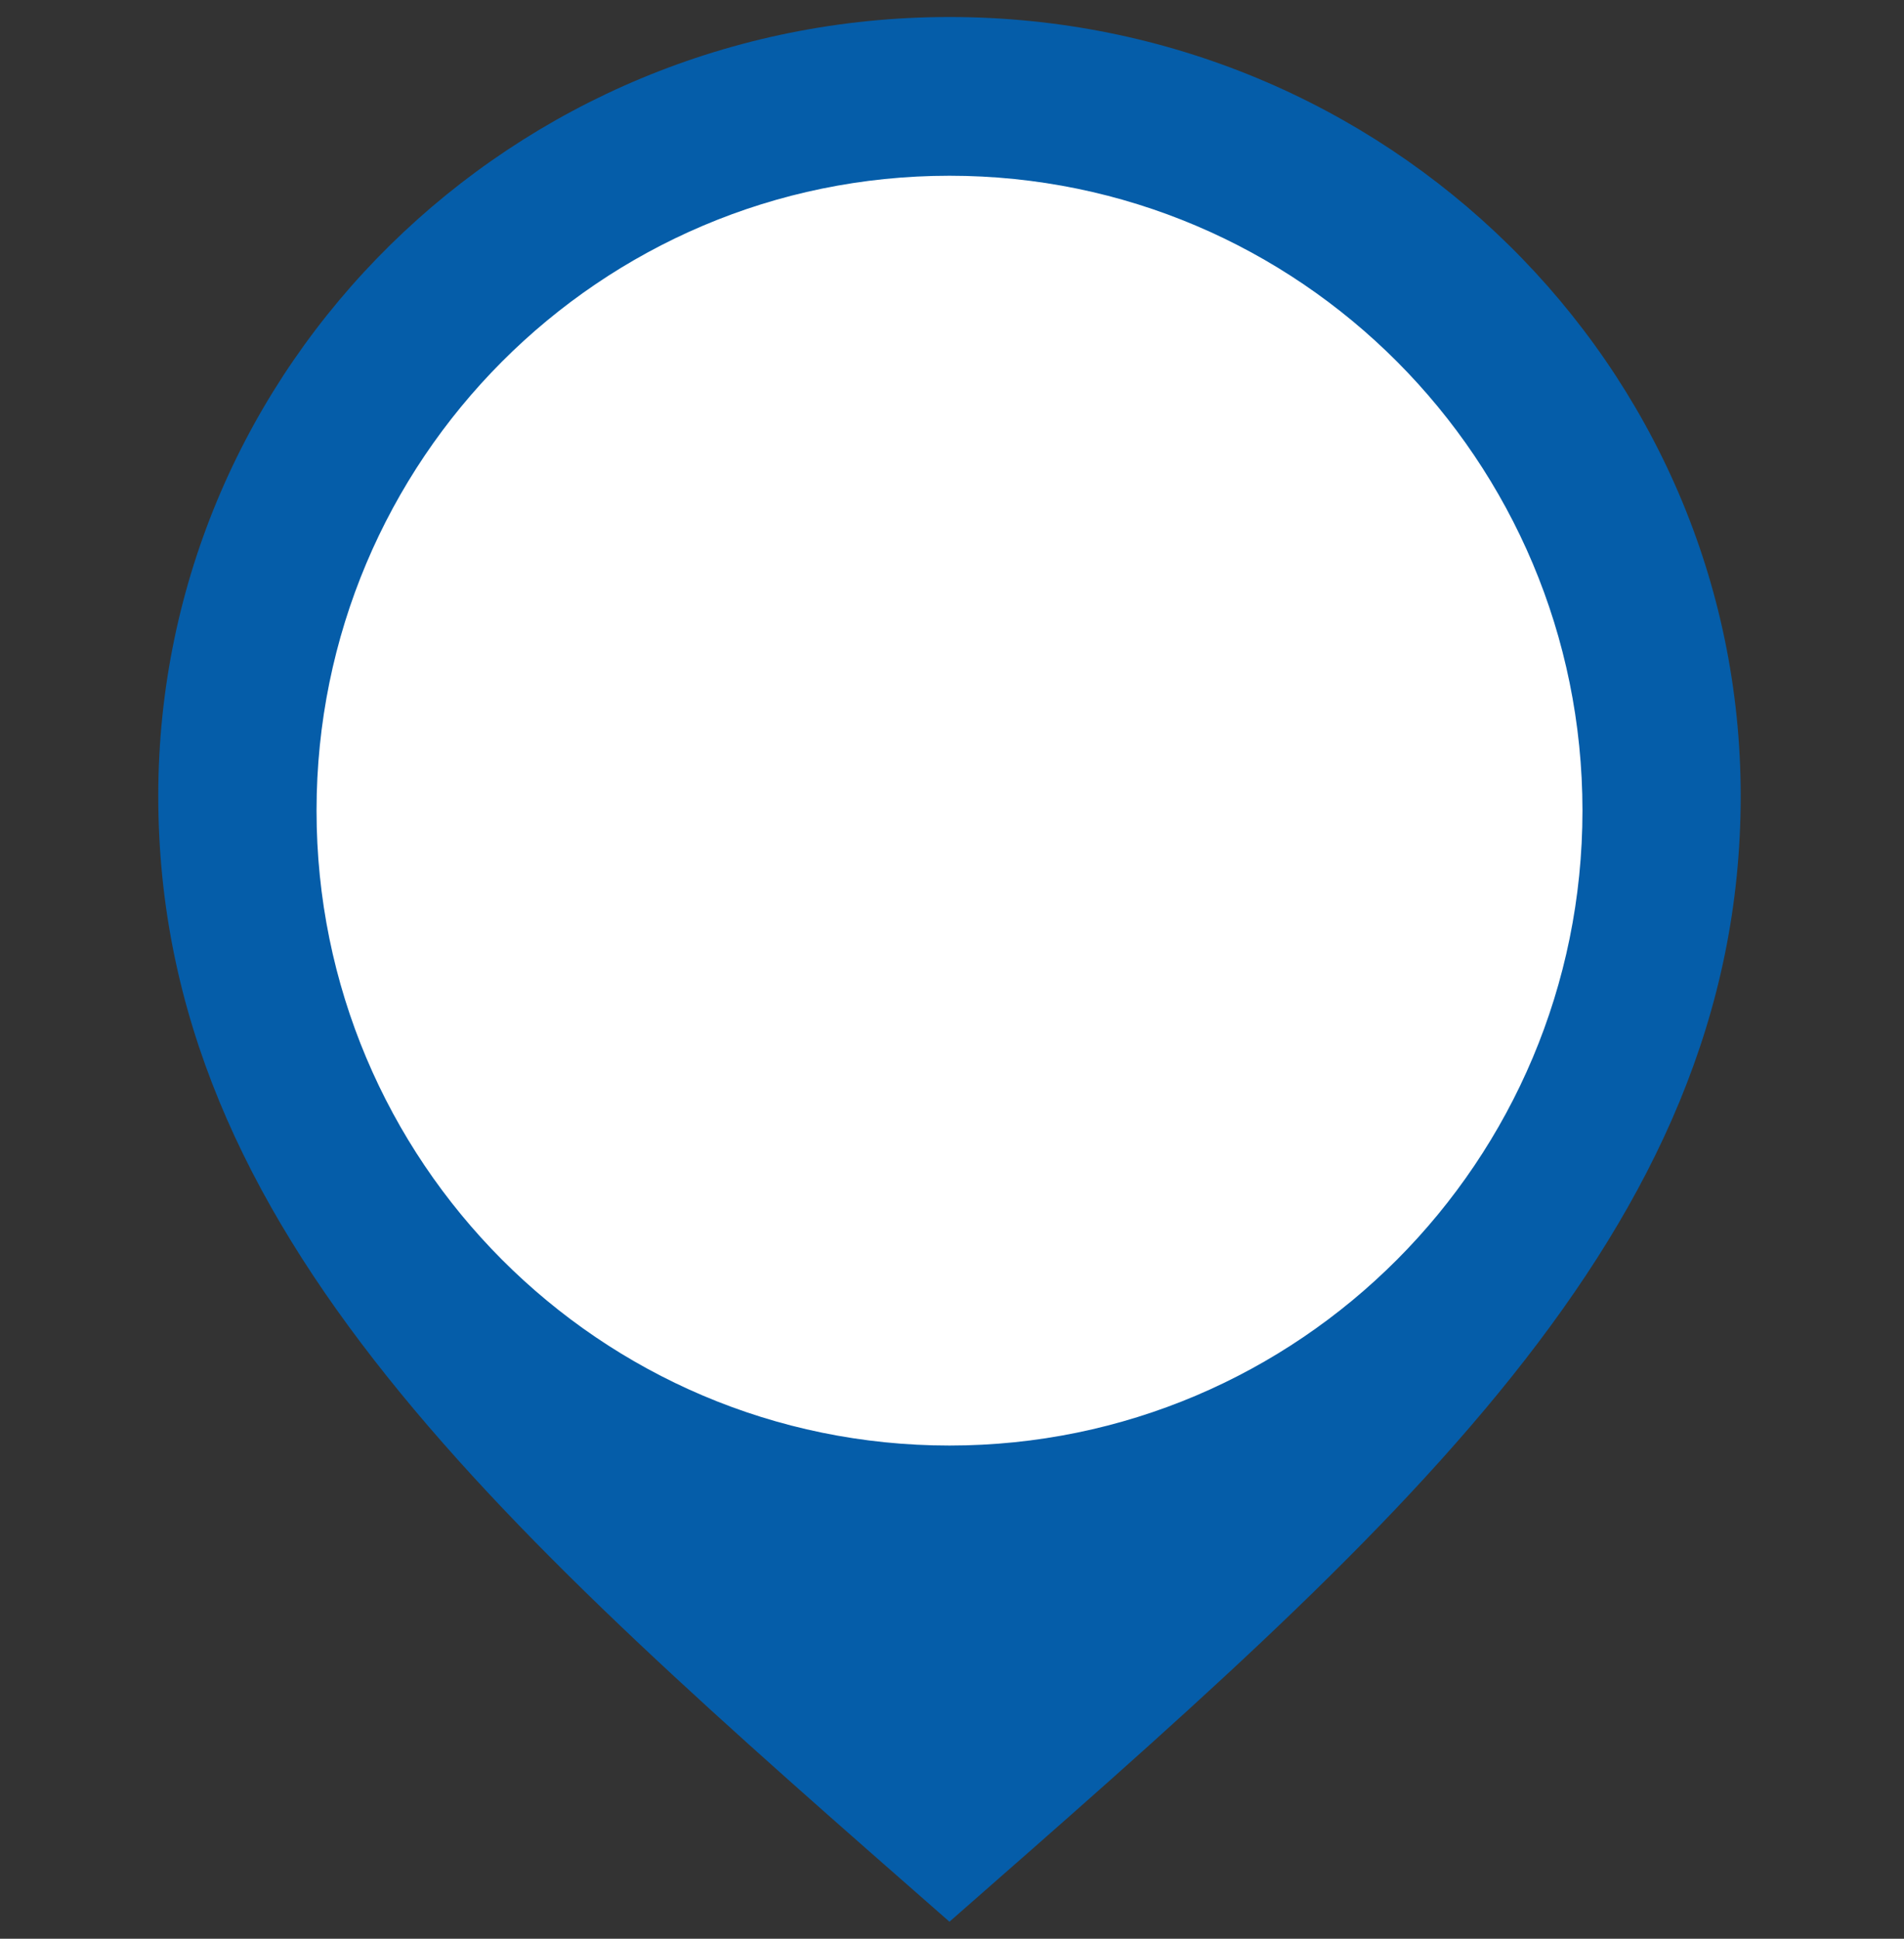 <svg width="56" height="57" fill="none" xmlns="http://www.w3.org/2000/svg"><rect width="100%" height="100%" fill="#333333" stroke="none"/><g clip-path="url(#clip0_1_2921)"><ellipse cx="27.926" cy="23.897" rx="18.744" ry="18.794" fill="#fff"/><path d="M27.925.5c-12.85 0-23.27 10.255-23.27 22.902 0 12.845 10.18 21.625 23.27 33.098 13.09-11.473 23.272-20.253 23.272-33.098C51.197 10.755 40.776.5 27.925.5zm0 42C17.642 42.5 9.31 34.142 9.31 23.833c0-10.308 8.333-18.666 18.617-18.666 10.283 0 18.616 8.358 18.616 18.666 0 10.309-8.333 18.667-18.617 18.667z" fill="#055DA9"/></g><defs><clipPath id="clip0_1_2921"><path fill="#fff" transform="translate(0 .5)" d="M0 0h55.851v56H0z"/></clipPath></defs></svg>